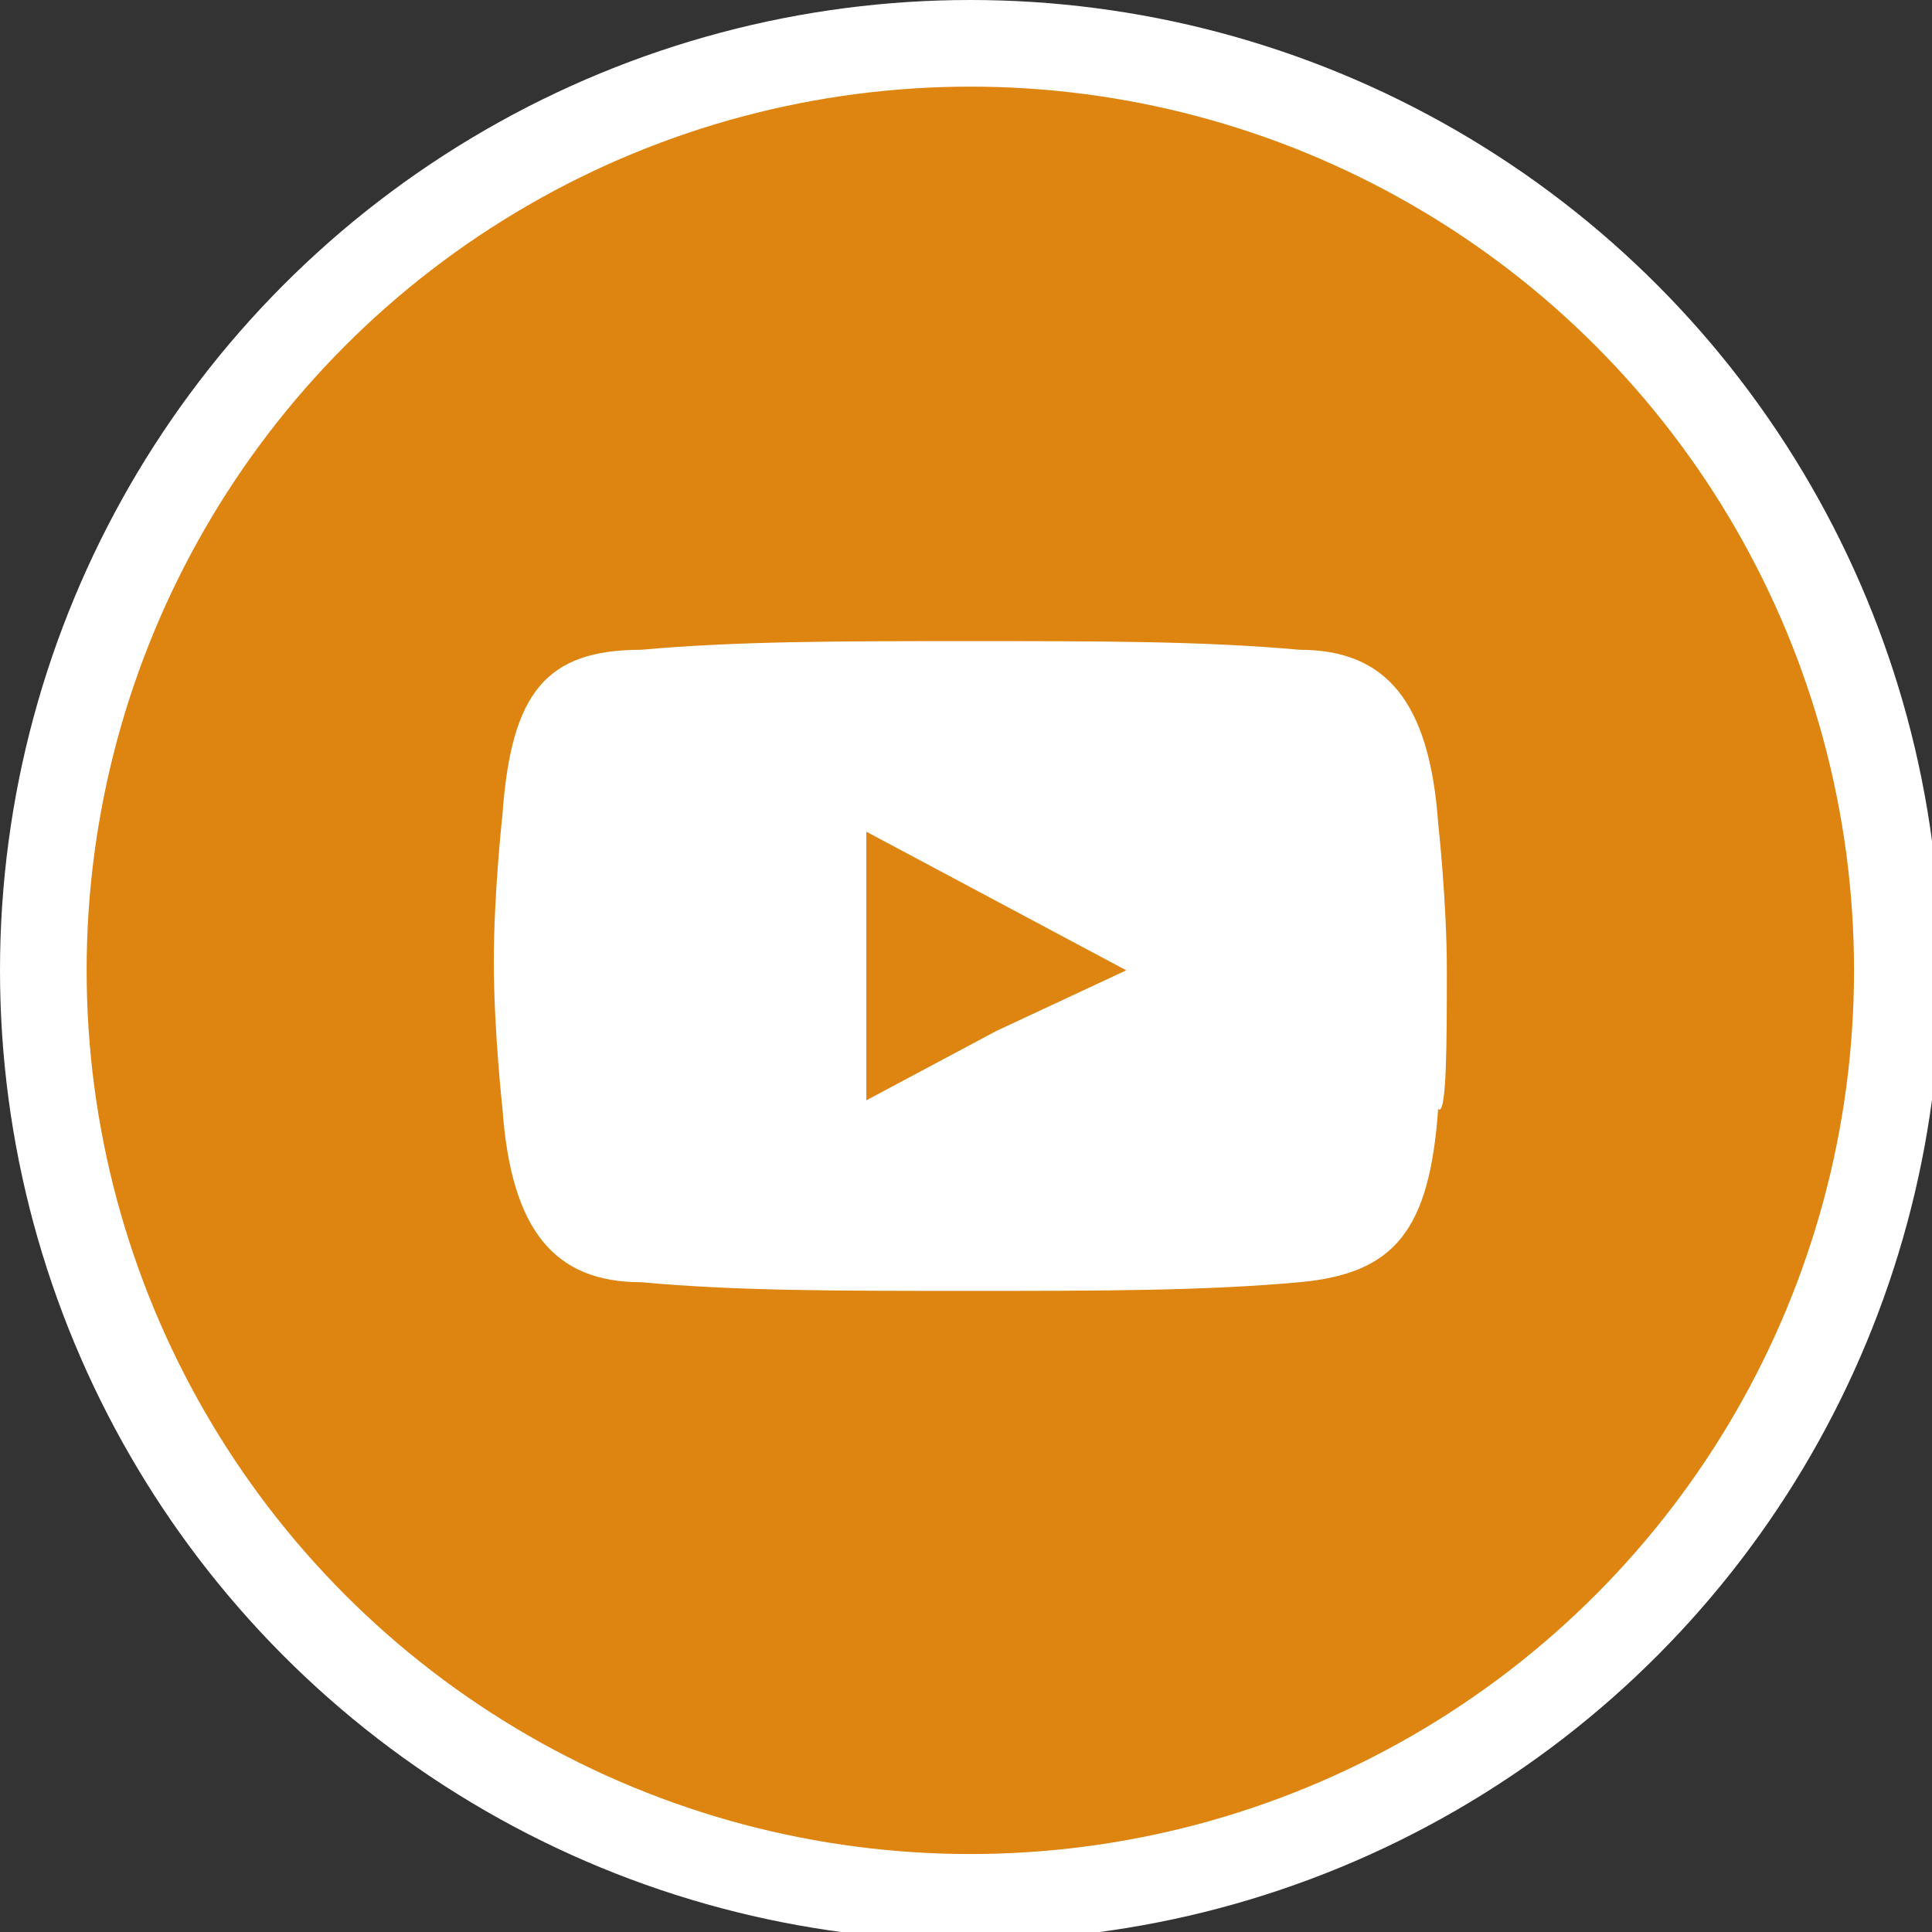 <?xml version="1.0" encoding="utf-8"?>
<!-- Generator: Adobe Illustrator 19.0.1, SVG Export Plug-In . SVG Version: 6.00 Build 0)  -->
<svg version="1.1" id="Layer_1" xmlns="http://www.w3.org/2000/svg" xmlns:xlink="http://www.w3.org/1999/xlink" x="0px" y="0px"
	 viewBox="0 0 22.3 22.3" style="enable-background:new 0 0 22.3 22.3;" xml:space="preserve">
<rect x="0" y="0" width="22.3" height="22.3" fill="#333333" stroke="none"/>
<style type="text/css">
	.st0{clip-path:url(#SVGID_2_);fill:#de8410;stroke:#ffffff;stroke-miterlimit:10;}
	.st1{clip-path:url(#SVGID_2_);fill:#ffffff;}
</style>
<g>
	<defs>
		<rect id="SVGID_1_" y="0" width="22.3" height="22.3"/>
	</defs>
	<clipPath id="SVGID_2_">
		<use xlink:href="#SVGID_1_"  style="overflow:visible;"/>
	</clipPath>
	<circle class="st0" cx="11.2" cy="11.2" r="10.7"/>
	<path class="st1" d="M16.7,11.2L16.7,11.2c0-0.8-0.1-1.7-0.1-1.7c-0.1-1.4-0.6-2-1.6-2c-1.1-0.1-2.3-0.1-3.8-0.1c0,0,0,0,0,0
		c0,0,0,0,0,0c-1.5,0-2.7,0-3.8,0.1C6.3,7.5,5.9,8,5.8,9.4c0,0-0.1,0.9-0.1,1.7c0,0,0,0,0,0c0,0,0,0,0,0c0,0.8,0.1,1.7,0.1,1.7
		c0.1,1.4,0.6,2,1.6,2c1.1,0.1,2.2,0.1,3.8,0.1c0,0,0,0,0,0c0,0,0,0,0,0c1.5,0,2.7,0,3.8-0.1c1.1-0.1,1.5-0.6,1.6-2
		C16.7,12.9,16.7,12,16.7,11.2L16.7,11.2C16.7,11.2,16.7,11.2,16.7,11.2C16.7,11.2,16.7,11.2,16.7,11.2z M11.5,11.9l-1.5,0.8v-1.6
		V9.6l1.5,0.8l1.5,0.8L11.5,11.9z"/>
</g>
</svg>
